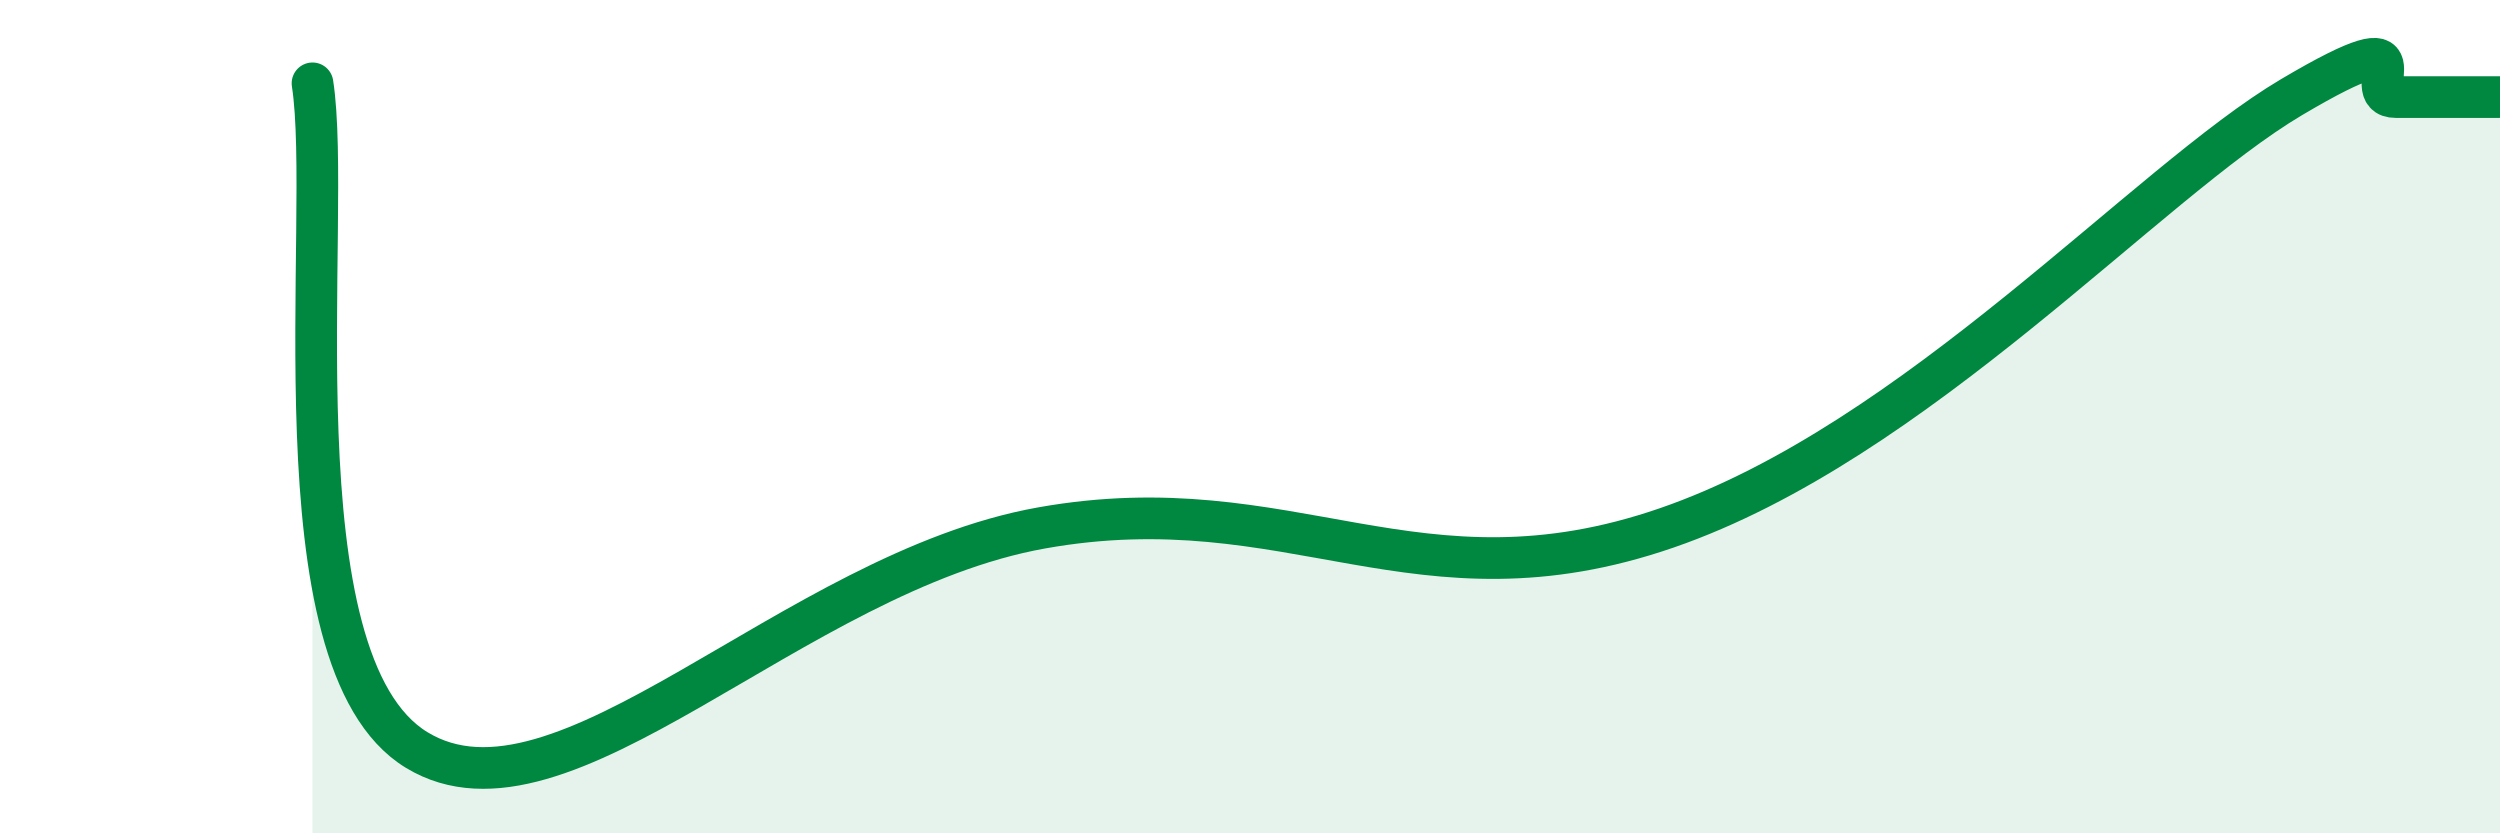 
    <svg width="60" height="20" viewBox="0 0 60 20" xmlns="http://www.w3.org/2000/svg">
      <path
        d="M 7.5,2 C 8,5.2 6.5,15.87 10,18 C 13.5,20.13 19,13.74 25,12.67 C 31,11.6 34,14.74 40,12.67 C 46,10.6 51.5,4.4 55,2.33 C 58.5,0.26 56.5,2.33 57.5,2.33 C 58.5,2.33 59.5,2.33 60,2.33L60 20L7.5 20Z"
        fill="#008740"
        opacity="0.1"
        stroke-linecap="round"
        stroke-linejoin="round"
      />
      <path
        d="M 7.5,2 C 8,5.2 6.5,15.87 10,18 C 13.5,20.13 19,13.74 25,12.67 C 31,11.6 34,14.74 40,12.67 C 46,10.6 51.5,4.4 55,2.33 C 58.5,0.26 56.5,2.33 57.5,2.33 C 58.5,2.33 59.5,2.33 60,2.33"
        stroke="#008740"
        stroke-width="1"
        fill="none"
        stroke-linecap="round"
        stroke-linejoin="round"
      />
    </svg>
  